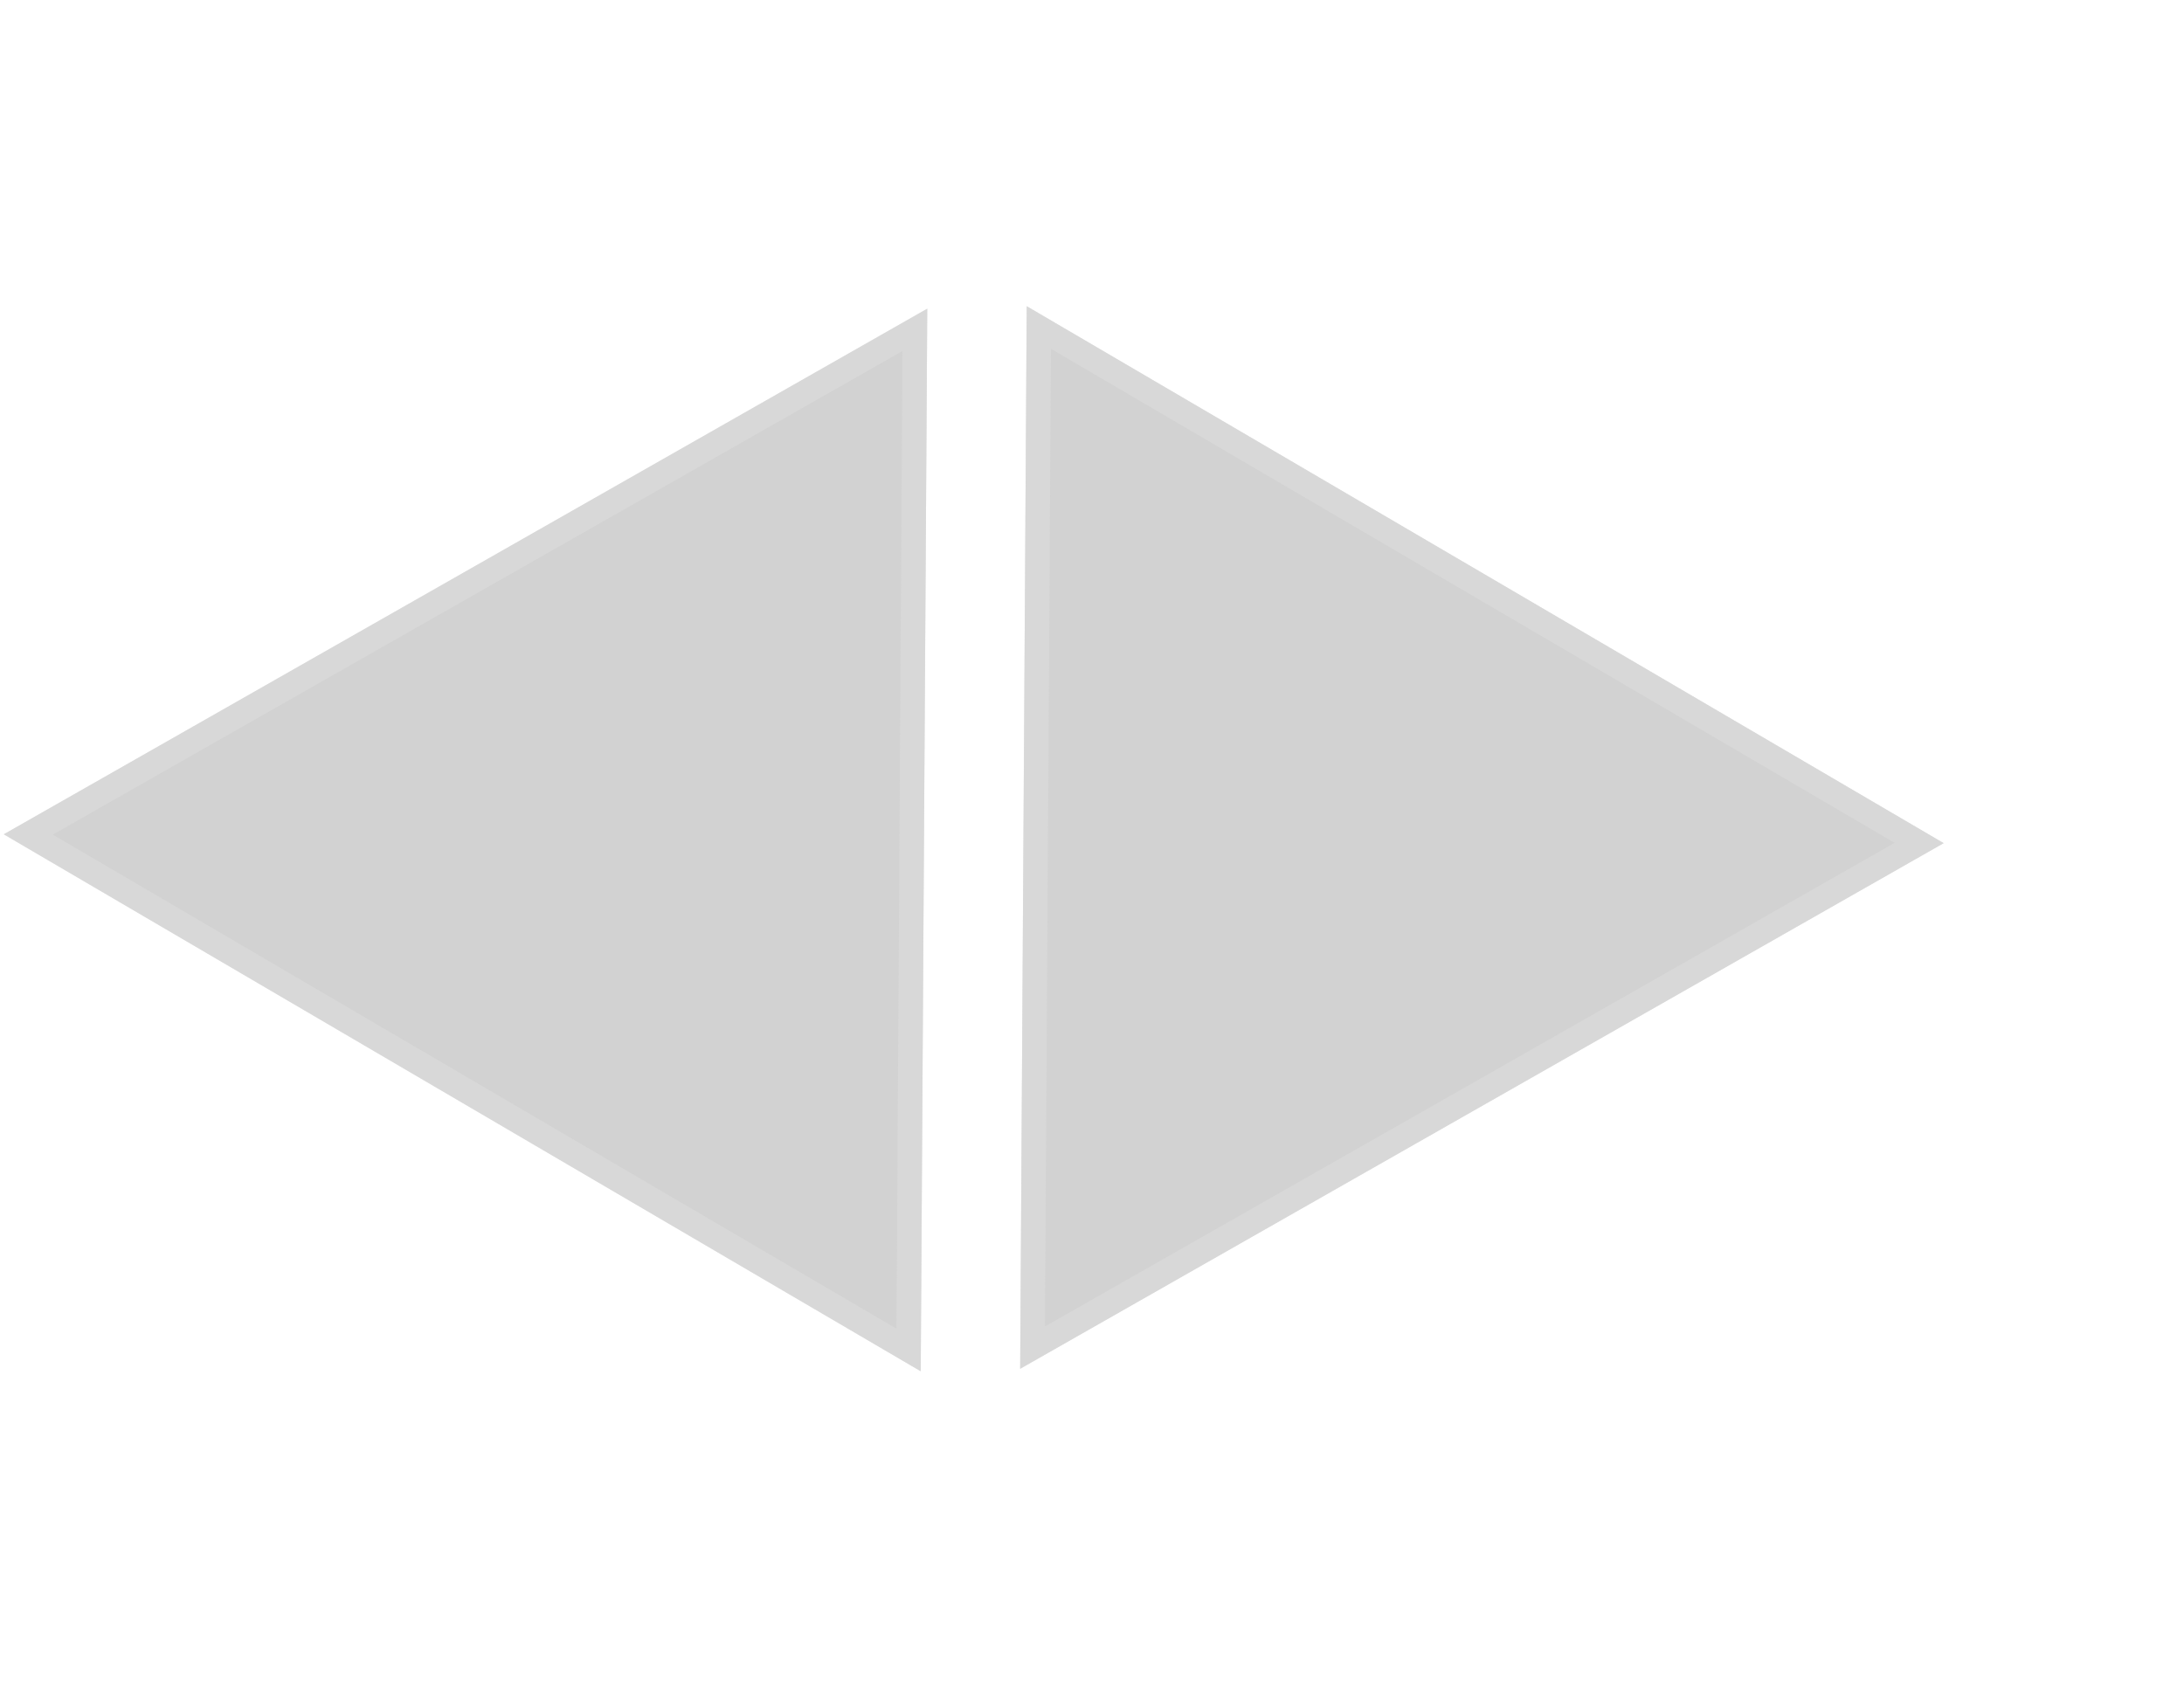 <svg width="89" height="69" viewBox="0 0 89 69" fill="none" xmlns="http://www.w3.org/2000/svg">
<path d="M0.154 33.999L37.786 12.58L37.52 55.881L0.154 33.999Z" fill="#212121" fill-opacity="0.2"/>
<path d="M37.281 13.443L37.025 55.012L1.153 34.006L37.281 13.443Z" stroke="#DFDFDF" stroke-opacity="0.5"/>
<path d="M41.573 55.78L41.84 12.479L79.206 34.36L41.573 55.78Z" fill="#212121" fill-opacity="0.2"/>
<path d="M42.334 13.348L78.206 34.354L42.078 54.917L42.334 13.348Z" stroke="#DFDFDF" stroke-opacity="0.5"/>
</svg>
